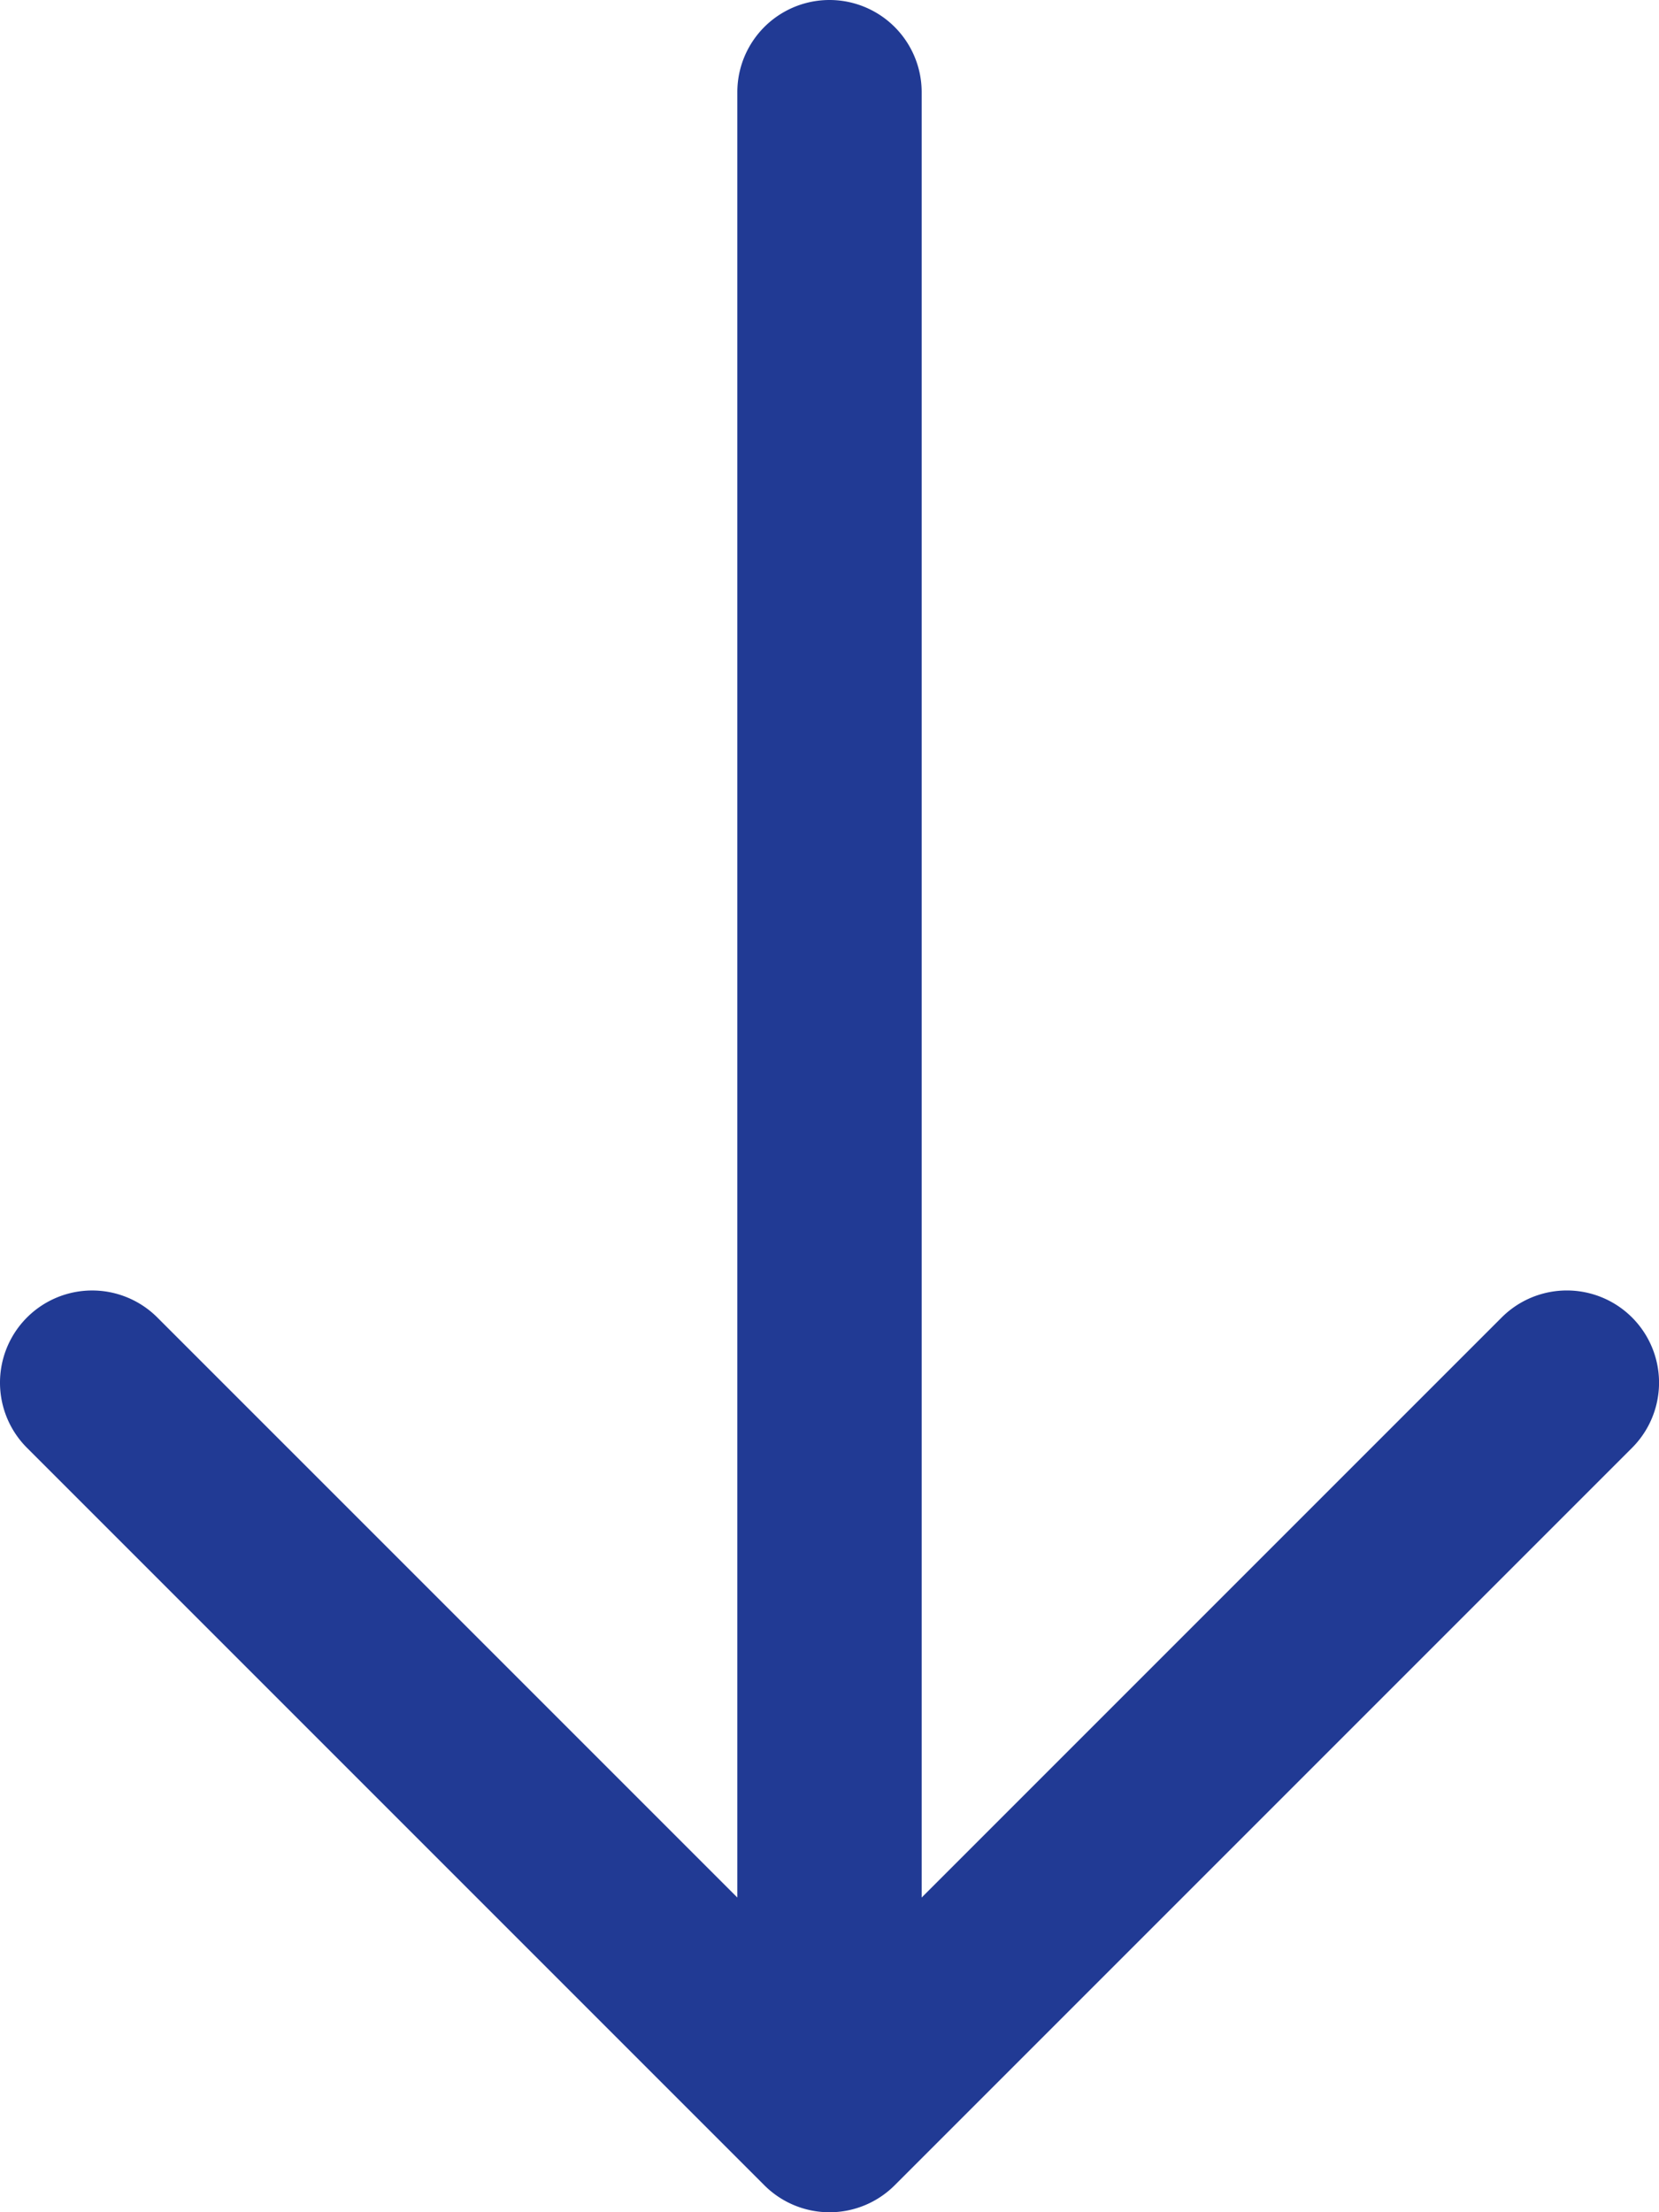 <svg xmlns="http://www.w3.org/2000/svg" width="36" height="48" viewBox="0 0 36 48">
  <path id="arrow-down" d="M28,47.172,40.586,34.586a2,2,0,0,1,2.829,2.829l-16,16a2,2,0,0,1-2.829,0l-16-16a2,2,0,0,1,2.828-2.829L24,47.172V8a2,2,0,0,1,4,0Z" transform="translate(-8 -6)" fill="#213a94"/>
</svg>
